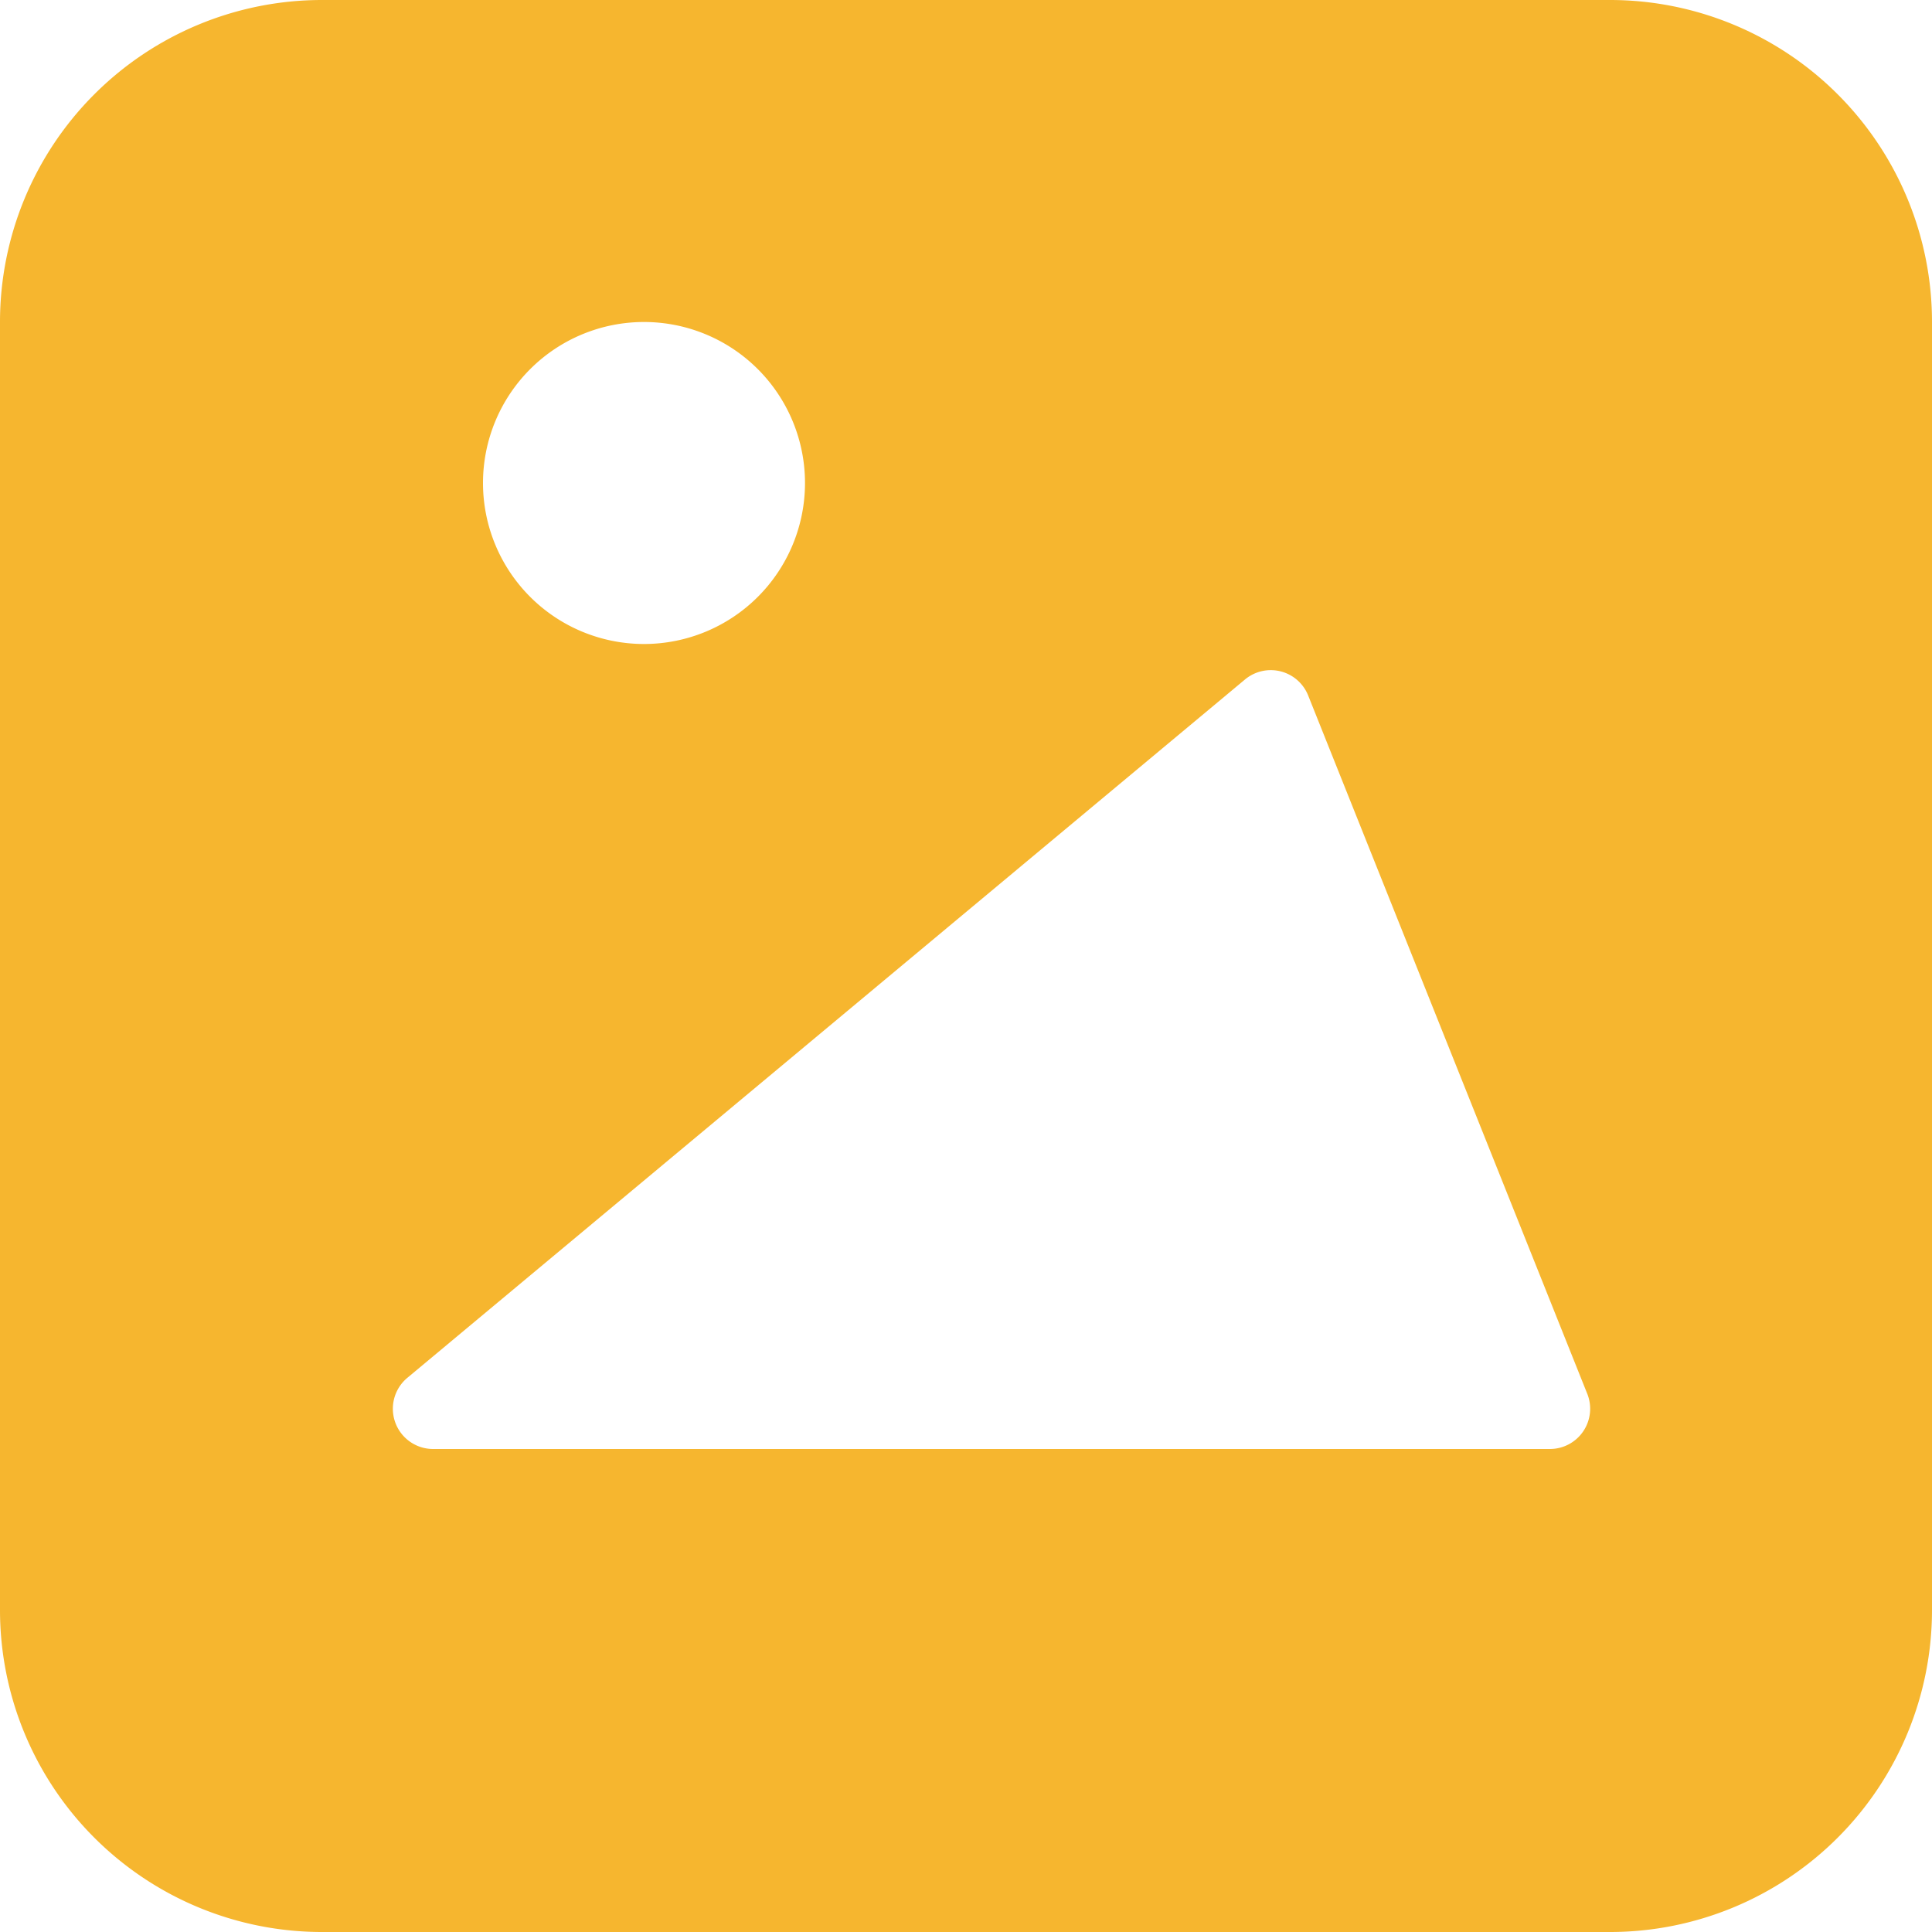<svg id="img" xmlns="http://www.w3.org/2000/svg" width="18" height="18" viewBox="0 0 18 18">
  <path id="Path_6447" data-name="Path 6447" d="M15,0H3A3,3,0,0,0,0,3V15a3,3,0,0,0,3,3H15a3,3,0,0,0,3-3V3A3,3,0,0,0,15,0ZM6,3A1.5,1.5,0,1,1,4.5,4.5,1.5,1.5,0,0,1,6,3Zm8.446,10.5H4.035a.375.375,0,0,1-.24-.663L11.6,6.33a.375.375,0,0,1,.588.15l2.6,6.505a.375.375,0,0,1-.348.515Z" fill="#f6b62f"/>
</svg>

